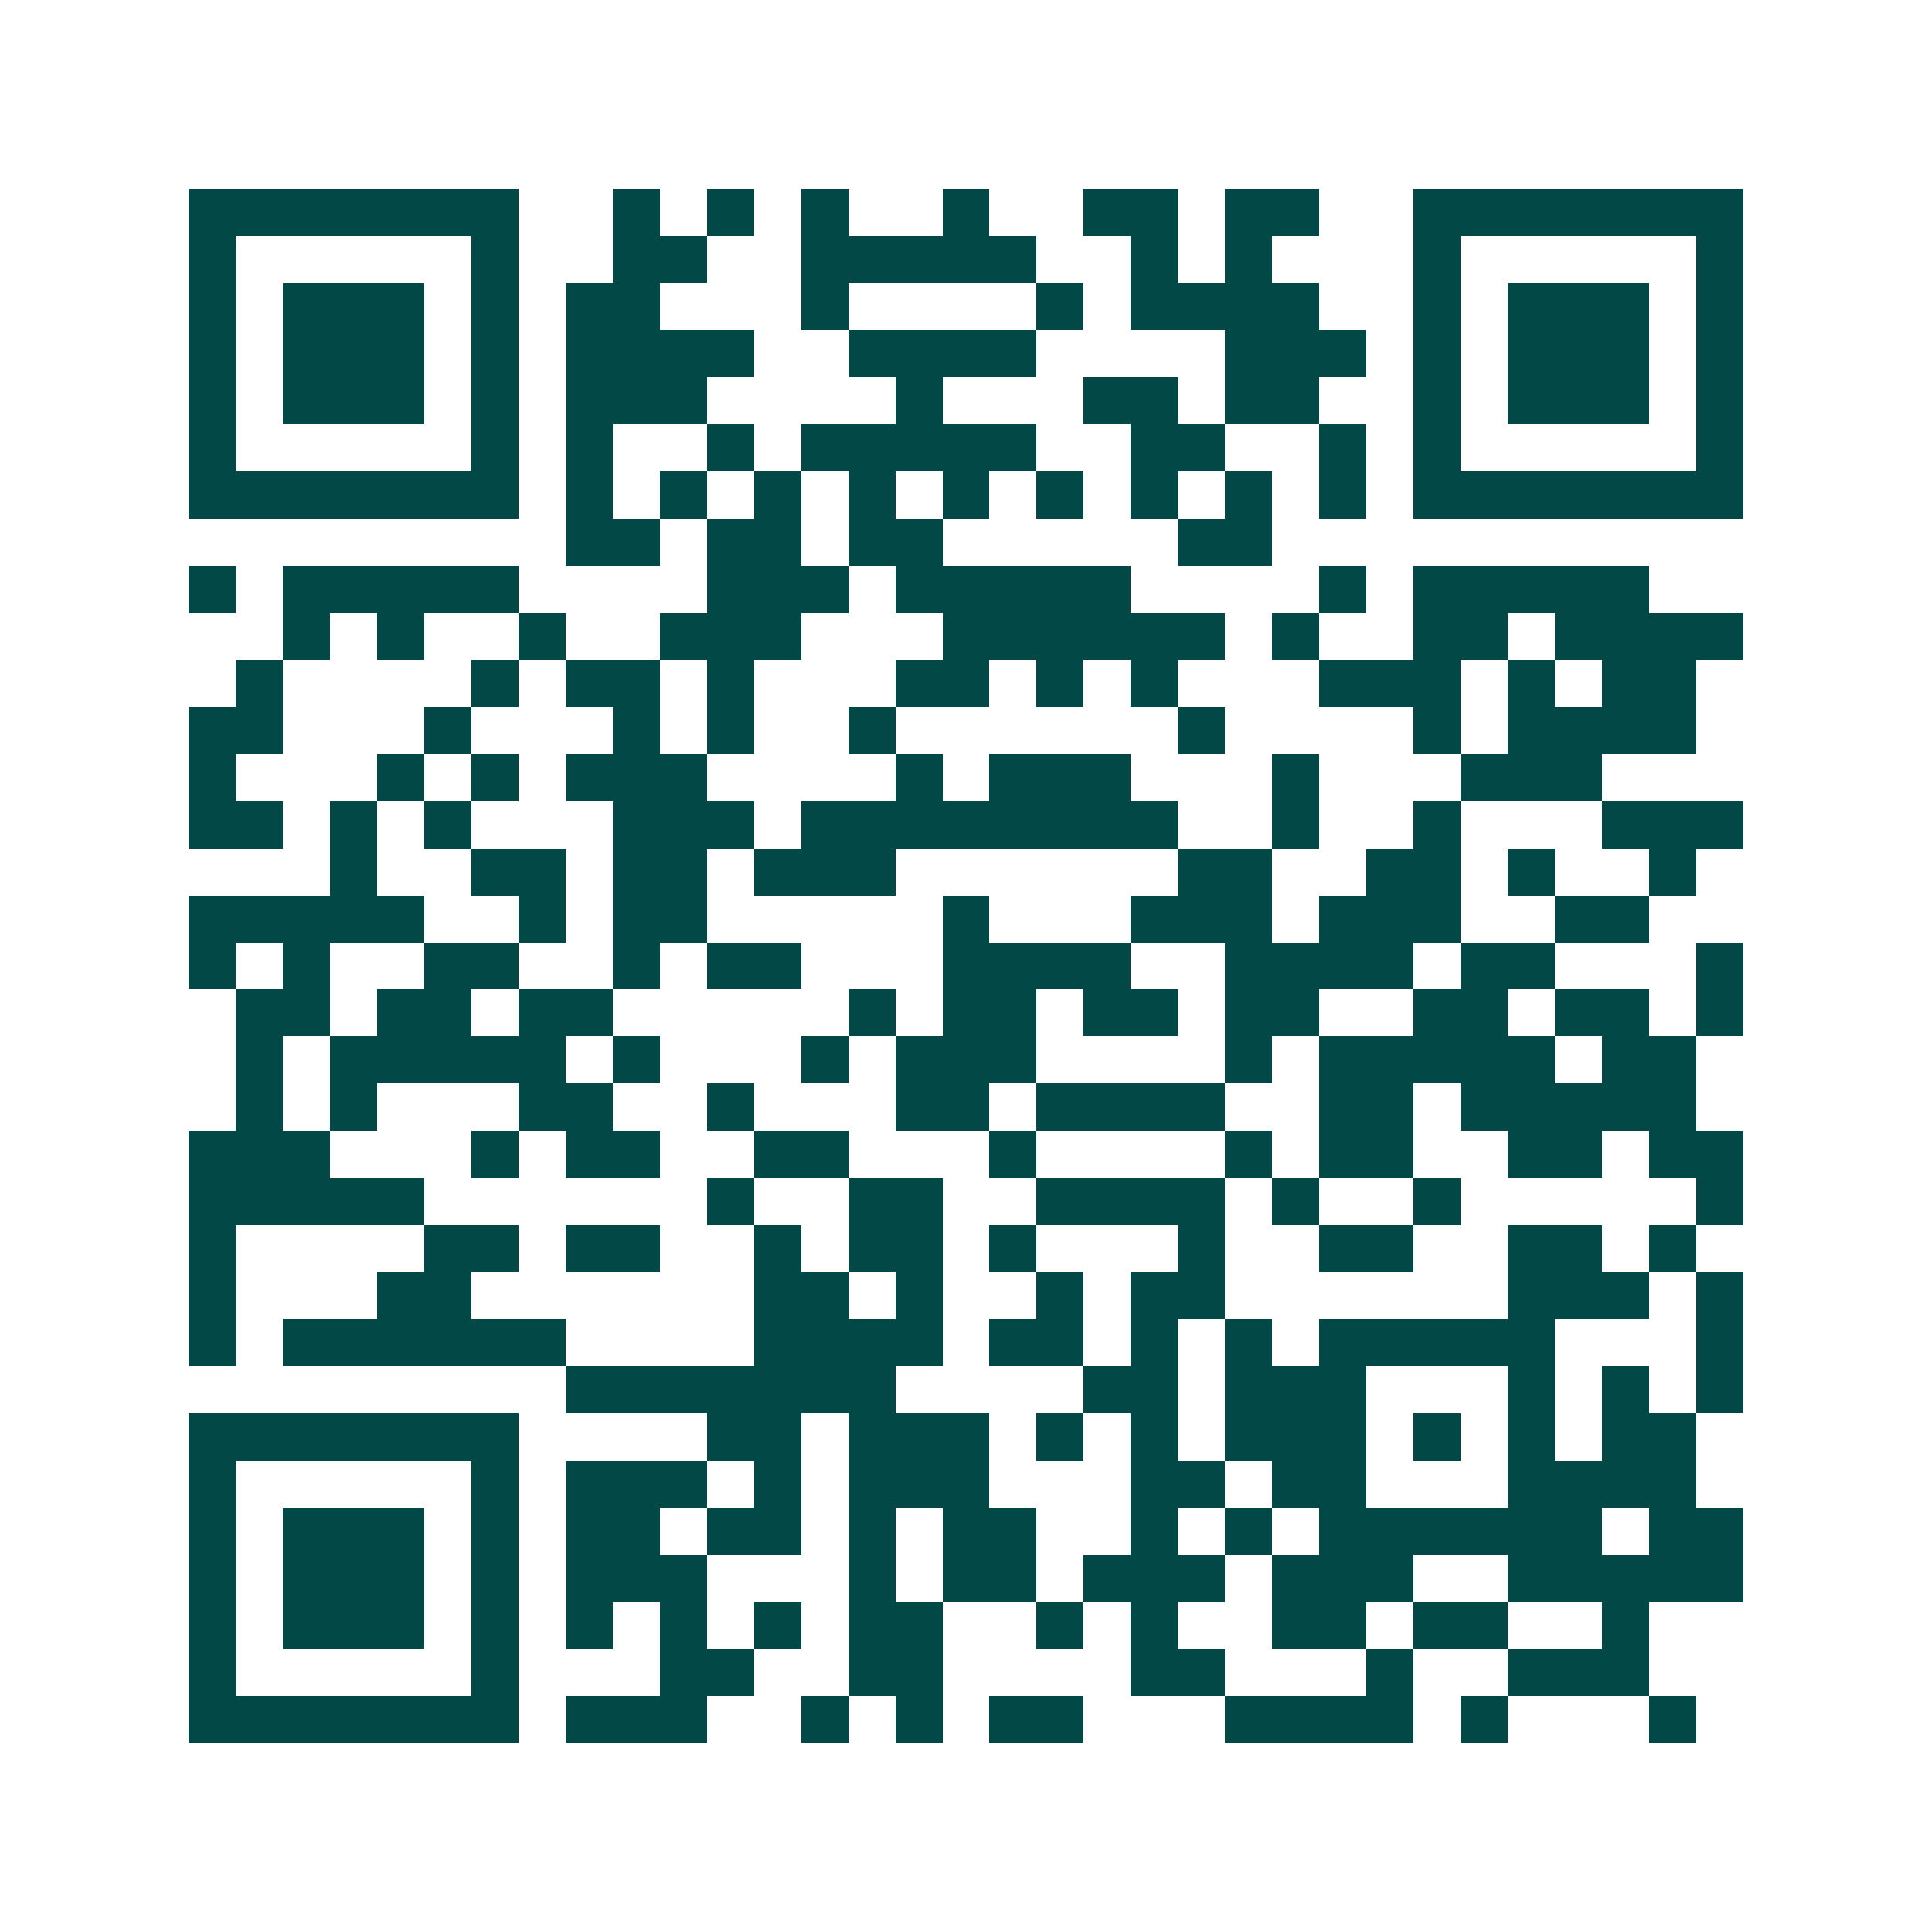 <svg xmlns="http://www.w3.org/2000/svg" width="200" height="200" viewBox="0 0 41 41" shape-rendering="crispEdges"><path fill="#ffffff" d="M0 0h41v41H0z"/><path stroke="#014847" d="M4 4.5h7m2 0h1m1 0h1m1 0h1m2 0h1m2 0h2m1 0h2m2 0h7M4 5.5h1m5 0h1m2 0h2m2 0h5m2 0h1m1 0h1m3 0h1m5 0h1M4 6.5h1m1 0h3m1 0h1m1 0h2m3 0h1m4 0h1m1 0h4m2 0h1m1 0h3m1 0h1M4 7.5h1m1 0h3m1 0h1m1 0h4m2 0h4m4 0h3m1 0h1m1 0h3m1 0h1M4 8.5h1m1 0h3m1 0h1m1 0h3m4 0h1m3 0h2m1 0h2m2 0h1m1 0h3m1 0h1M4 9.5h1m5 0h1m1 0h1m2 0h1m1 0h5m2 0h2m2 0h1m1 0h1m5 0h1M4 10.5h7m1 0h1m1 0h1m1 0h1m1 0h1m1 0h1m1 0h1m1 0h1m1 0h1m1 0h1m1 0h7M12 11.5h2m1 0h2m1 0h2m5 0h2M4 12.5h1m1 0h5m4 0h3m1 0h5m4 0h1m1 0h5M6 13.5h1m1 0h1m2 0h1m2 0h3m3 0h6m1 0h1m2 0h2m1 0h4M5 14.5h1m4 0h1m1 0h2m1 0h1m3 0h2m1 0h1m1 0h1m3 0h3m1 0h1m1 0h2M4 15.5h2m3 0h1m3 0h1m1 0h1m2 0h1m6 0h1m4 0h1m1 0h4M4 16.5h1m3 0h1m1 0h1m1 0h3m4 0h1m1 0h3m3 0h1m3 0h3M4 17.5h2m1 0h1m1 0h1m3 0h3m1 0h8m2 0h1m2 0h1m3 0h3M7 18.5h1m2 0h2m1 0h2m1 0h3m6 0h2m2 0h2m1 0h1m2 0h1M4 19.5h5m2 0h1m1 0h2m5 0h1m3 0h3m1 0h3m2 0h2M4 20.5h1m1 0h1m2 0h2m2 0h1m1 0h2m3 0h4m2 0h4m1 0h2m3 0h1M5 21.5h2m1 0h2m1 0h2m5 0h1m1 0h2m1 0h2m1 0h2m2 0h2m1 0h2m1 0h1M5 22.5h1m1 0h5m1 0h1m3 0h1m1 0h3m4 0h1m1 0h5m1 0h2M5 23.5h1m1 0h1m3 0h2m2 0h1m3 0h2m1 0h4m2 0h2m1 0h5M4 24.5h3m3 0h1m1 0h2m2 0h2m3 0h1m4 0h1m1 0h2m2 0h2m1 0h2M4 25.5h5m6 0h1m2 0h2m2 0h4m1 0h1m2 0h1m5 0h1M4 26.5h1m4 0h2m1 0h2m2 0h1m1 0h2m1 0h1m3 0h1m2 0h2m2 0h2m1 0h1M4 27.5h1m3 0h2m6 0h2m1 0h1m2 0h1m1 0h2m6 0h3m1 0h1M4 28.5h1m1 0h6m4 0h4m1 0h2m1 0h1m1 0h1m1 0h5m3 0h1M12 29.5h7m4 0h2m1 0h3m3 0h1m1 0h1m1 0h1M4 30.5h7m4 0h2m1 0h3m1 0h1m1 0h1m1 0h3m1 0h1m1 0h1m1 0h2M4 31.5h1m5 0h1m1 0h3m1 0h1m1 0h3m3 0h2m1 0h2m3 0h4M4 32.5h1m1 0h3m1 0h1m1 0h2m1 0h2m1 0h1m1 0h2m2 0h1m1 0h1m1 0h6m1 0h2M4 33.5h1m1 0h3m1 0h1m1 0h3m3 0h1m1 0h2m1 0h3m1 0h3m2 0h5M4 34.5h1m1 0h3m1 0h1m1 0h1m1 0h1m1 0h1m1 0h2m2 0h1m1 0h1m2 0h2m1 0h2m2 0h1M4 35.5h1m5 0h1m3 0h2m2 0h2m4 0h2m3 0h1m2 0h3M4 36.5h7m1 0h3m2 0h1m1 0h1m1 0h2m3 0h4m1 0h1m3 0h1"/></svg>
